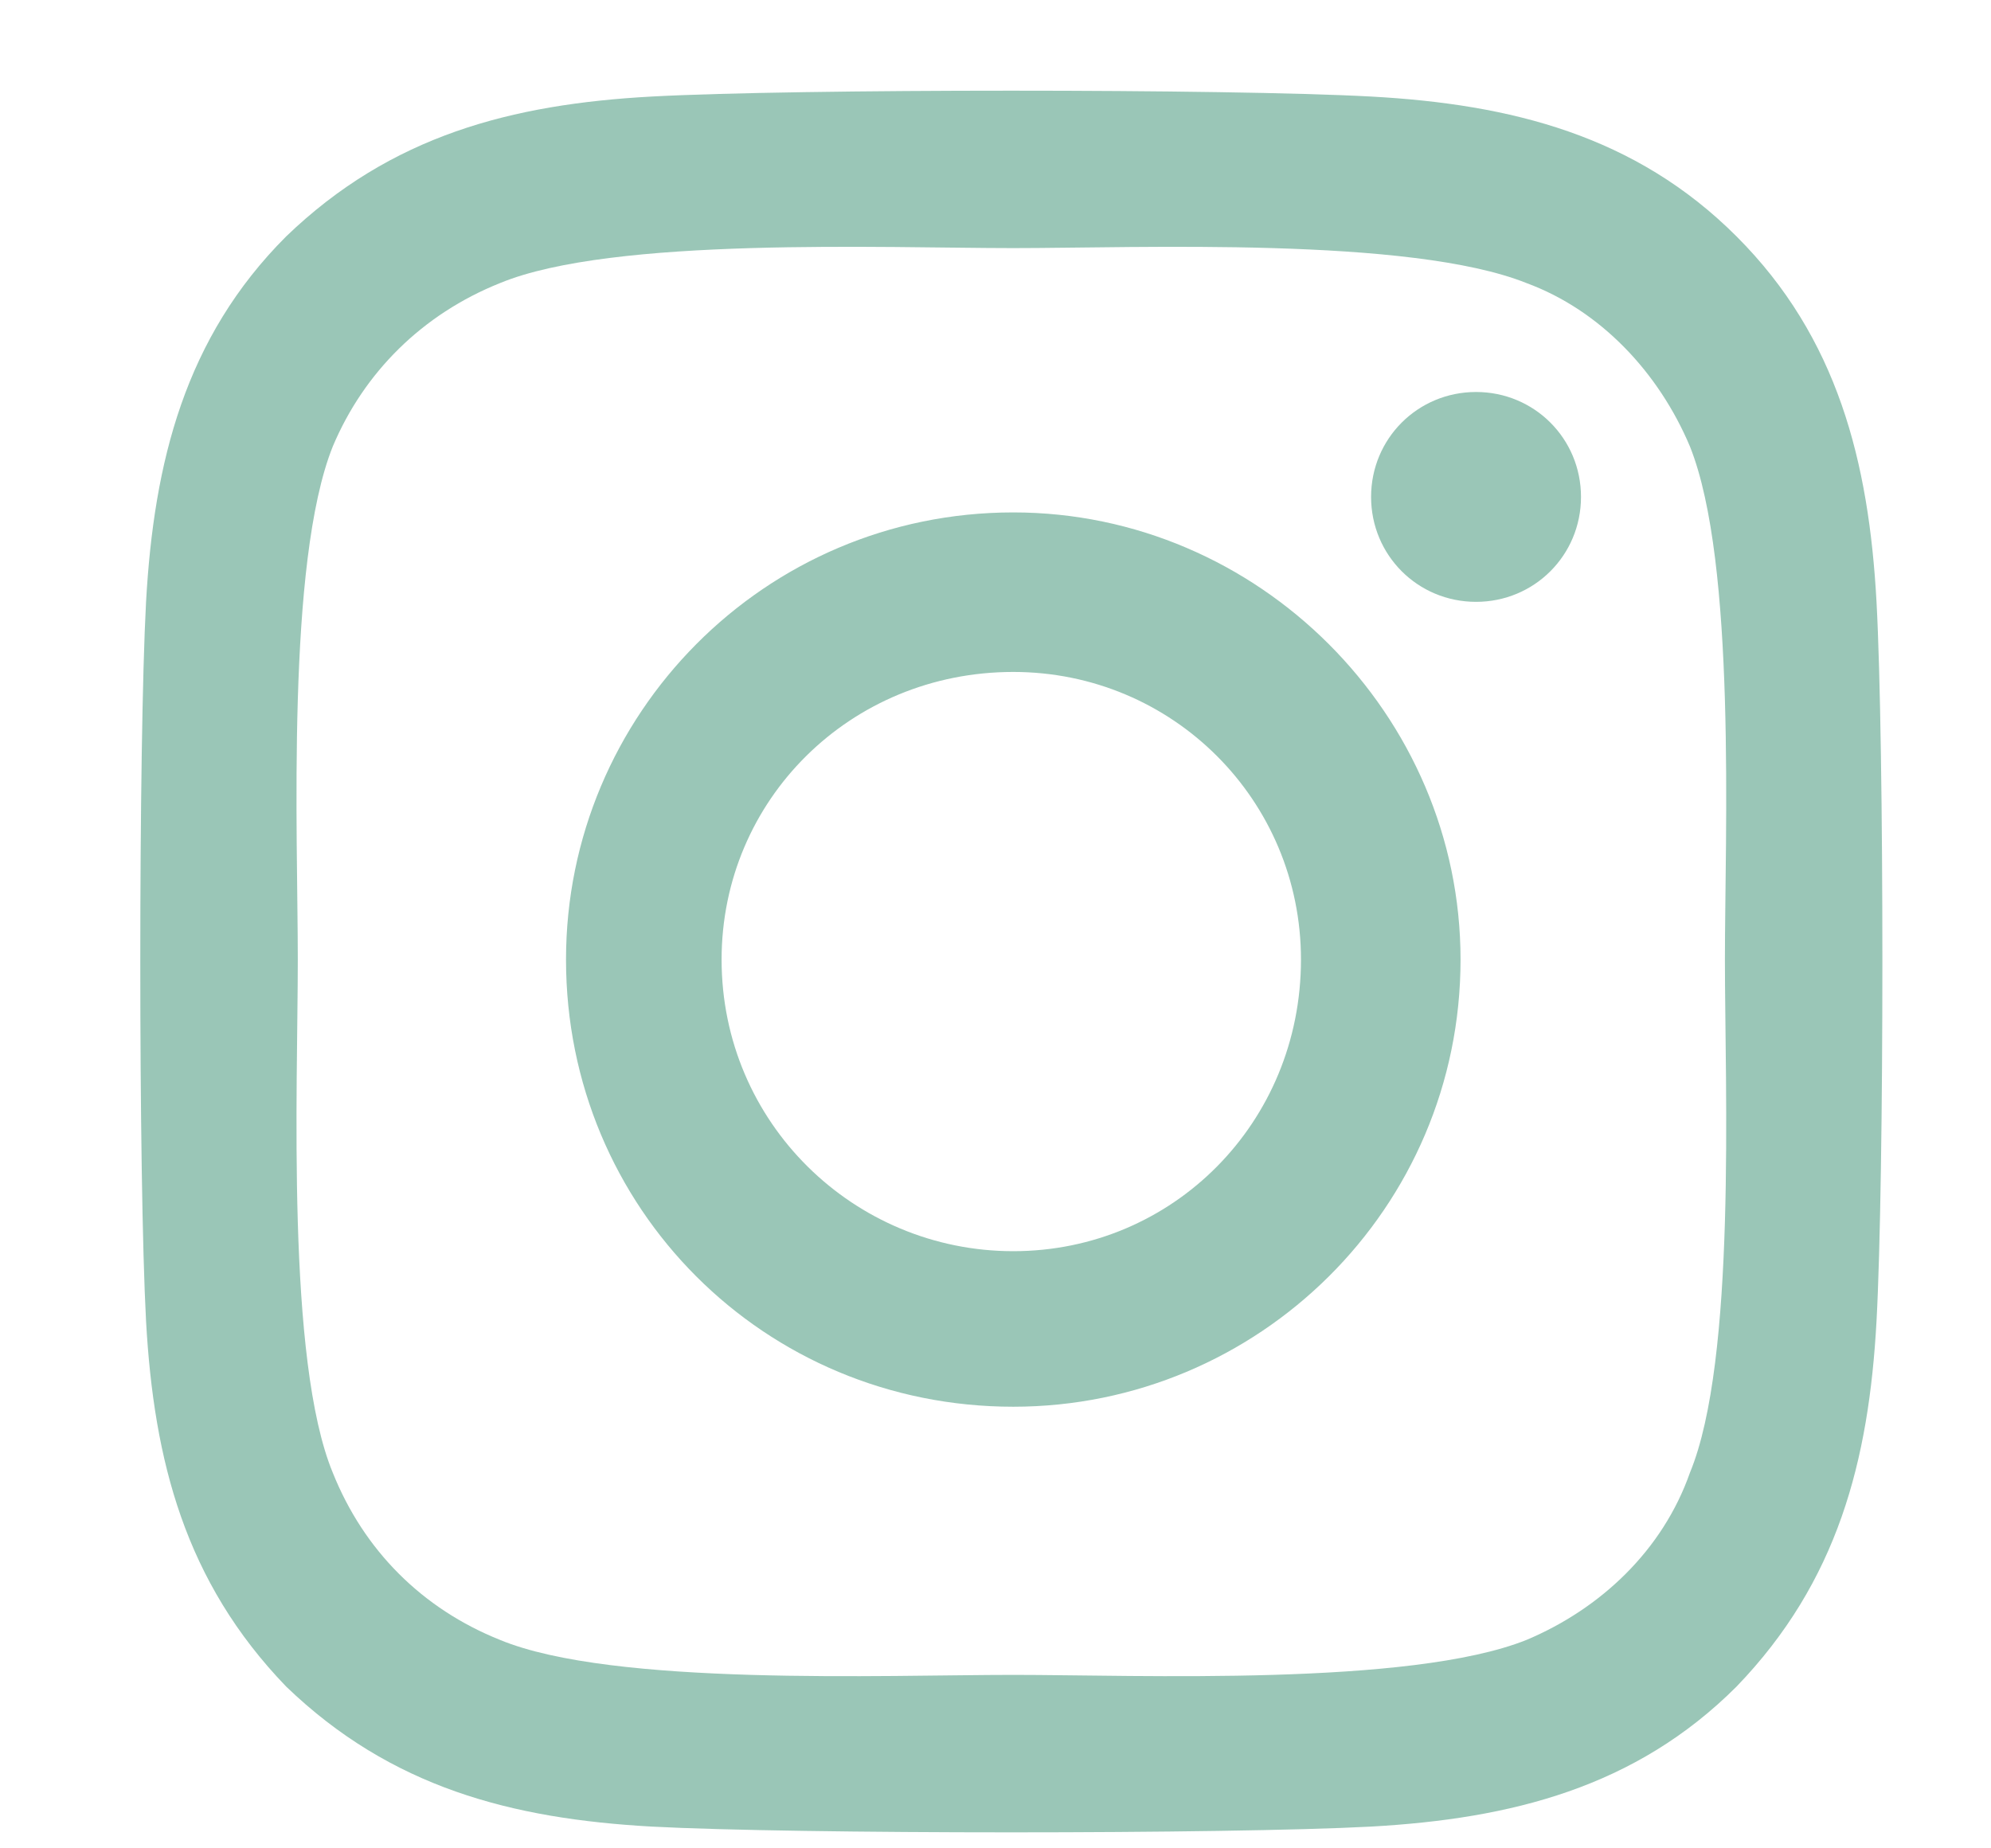 <svg width="14" height="13" viewBox="0 0 14 13" fill="none" xmlns="http://www.w3.org/2000/svg">
<path d="M7.125 3.604C5.375 3.604 3.98 5.026 3.98 6.749C3.98 8.499 5.375 9.894 7.125 9.894C8.848 9.894 10.27 8.499 10.27 6.749C10.27 5.026 8.848 3.604 7.125 3.604ZM7.125 8.8C6.004 8.8 5.074 7.897 5.074 6.749C5.074 5.628 5.977 4.726 7.125 4.726C8.246 4.726 9.148 5.628 9.148 6.749C9.148 7.897 8.246 8.8 7.125 8.8ZM11.117 3.495C11.117 3.085 10.789 2.757 10.379 2.757C9.969 2.757 9.641 3.085 9.641 3.495C9.641 3.905 9.969 4.233 10.379 4.233C10.789 4.233 11.117 3.905 11.117 3.495ZM13.195 4.233C13.141 3.249 12.922 2.374 12.211 1.663C11.5 0.952 10.625 0.733 9.641 0.679C8.629 0.624 5.594 0.624 4.582 0.679C3.598 0.733 2.75 0.952 2.012 1.663C1.301 2.374 1.082 3.249 1.027 4.233C0.973 5.245 0.973 8.28 1.027 9.292C1.082 10.276 1.301 11.124 2.012 11.862C2.75 12.573 3.598 12.792 4.582 12.847C5.594 12.901 8.629 12.901 9.641 12.847C10.625 12.792 11.5 12.573 12.211 11.862C12.922 11.124 13.141 10.276 13.195 9.292C13.25 8.28 13.25 5.245 13.195 4.233ZM11.883 10.358C11.691 10.905 11.254 11.315 10.734 11.534C9.914 11.862 8 11.78 7.125 11.78C6.223 11.78 4.309 11.862 3.516 11.534C2.969 11.315 2.559 10.905 2.34 10.358C2.012 9.565 2.094 7.651 2.094 6.749C2.094 5.874 2.012 3.96 2.34 3.14C2.559 2.62 2.969 2.21 3.516 1.991C4.309 1.663 6.223 1.745 7.125 1.745C8 1.745 9.914 1.663 10.734 1.991C11.254 2.183 11.664 2.62 11.883 3.14C12.211 3.96 12.129 5.874 12.129 6.749C12.129 7.651 12.211 9.565 11.883 10.358Z" fill="#9AC6B7"/>
</svg>
